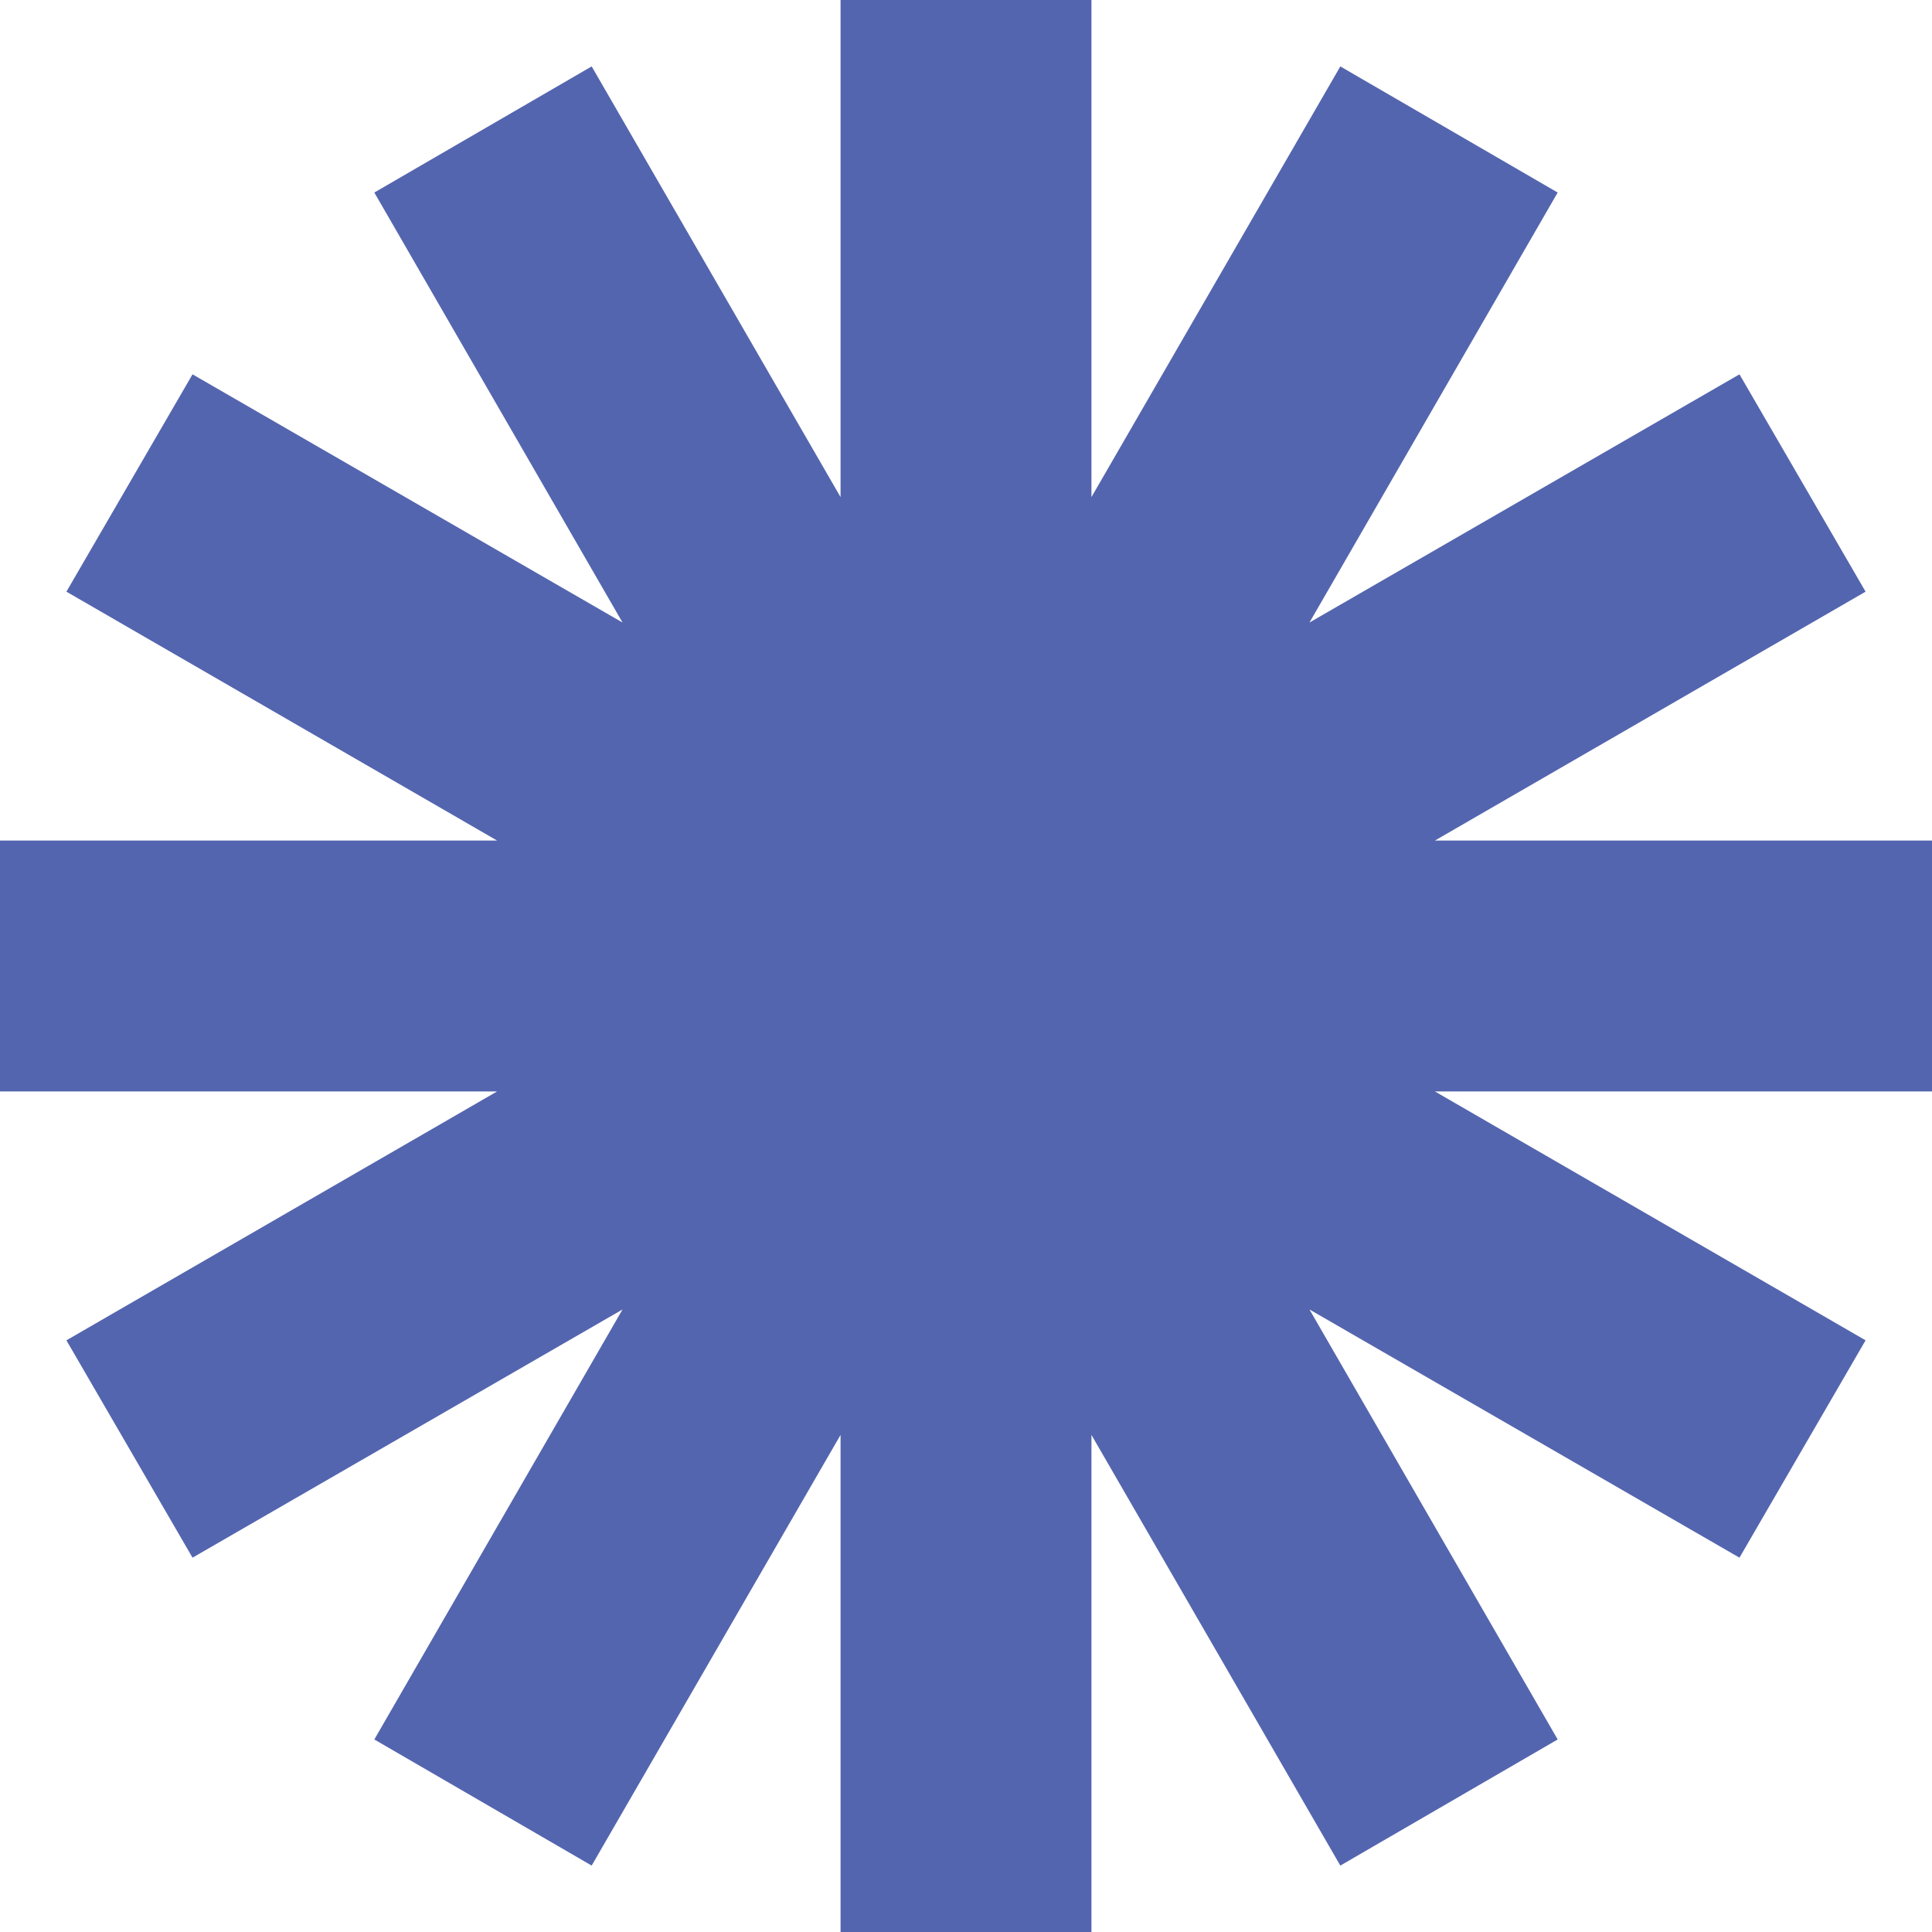 <?xml version="1.0" encoding="UTF-8"?><svg id="Layer_1" xmlns="http://www.w3.org/2000/svg" viewBox="0 0 288 288"><polygon points="288 125.3 213.9 125.3 278.1 88.2 259.3 55.8 195.2 92.8 232.2 28.7 199.8 9.9 162.7 74.1 162.7 0 125.3 0 125.3 74.1 88.2 9.9 55.8 28.7 92.8 92.8 28.7 55.8 9.9 88.2 74.1 125.3 0 125.3 0 162.7 74.1 162.7 9.9 199.8 28.7 232.2 92.8 195.2 55.8 259.3 88.2 278.1 125.3 213.9 125.3 288 162.7 288 162.7 213.9 199.8 278.1 232.2 259.3 195.2 195.2 259.3 232.2 278.1 199.8 213.9 162.7 288 162.7 288 125.3" style="fill:#5465af;"/></svg>